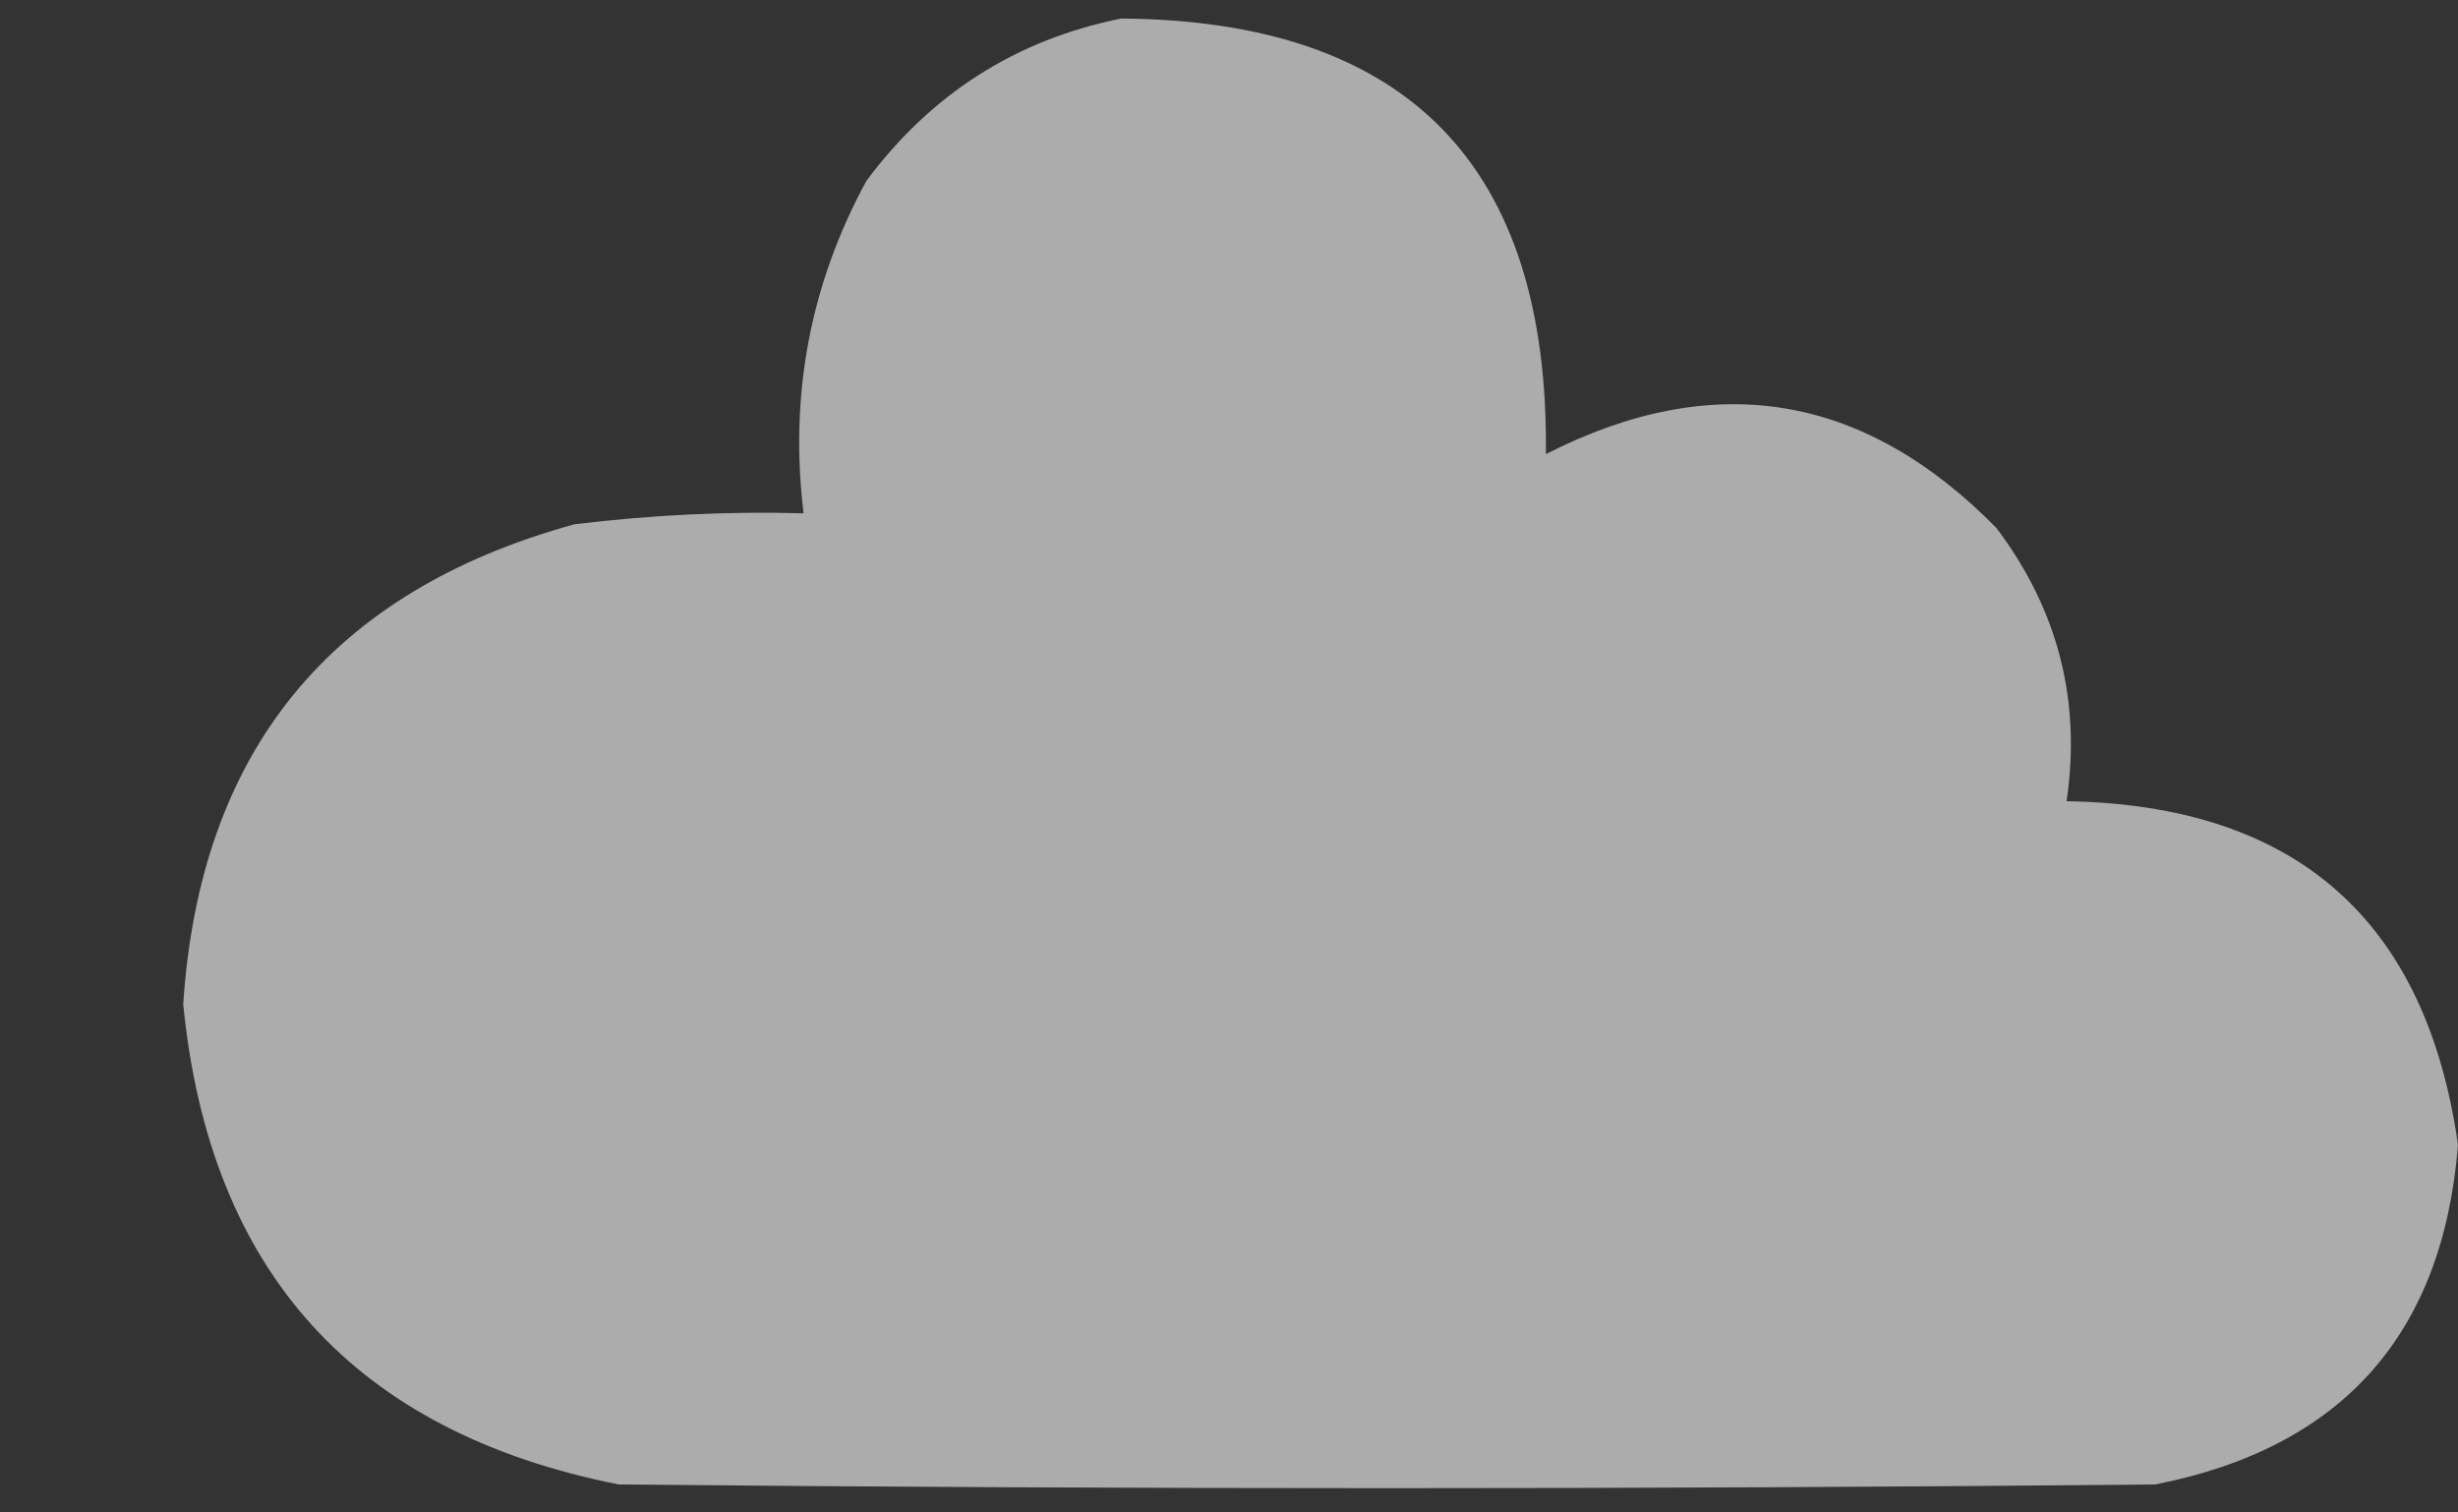 <svg width="13" height="8" viewBox="0 0 13 8" fill="none" xmlns="http://www.w3.org/2000/svg">
<rect x="0" y="0" width="13" height="8" fill="#333333" stroke="none"/>
<path opacity="0.988" fill-rule="evenodd" clip-rule="evenodd" d="M5.93 0.098C7.445 0.109 8.193 0.877 8.176 2.402C9.064 1.949 9.858 2.079 10.559 2.793C10.884 3.224 11.008 3.705 10.93 4.238C12.14 4.258 12.83 4.863 13 6.055C12.92 7.059 12.386 7.658 11.398 7.852C8.69 7.878 5.982 7.878 3.273 7.852C1.878 7.576 1.109 6.729 0.969 5.312C1.057 3.974 1.747 3.128 3.039 2.773C3.441 2.724 3.845 2.704 4.25 2.715C4.174 2.09 4.285 1.504 4.582 0.957C4.924 0.497 5.373 0.21 5.93 0.098Z" fill="white" fill-opacity="0.6"/>
</svg>
